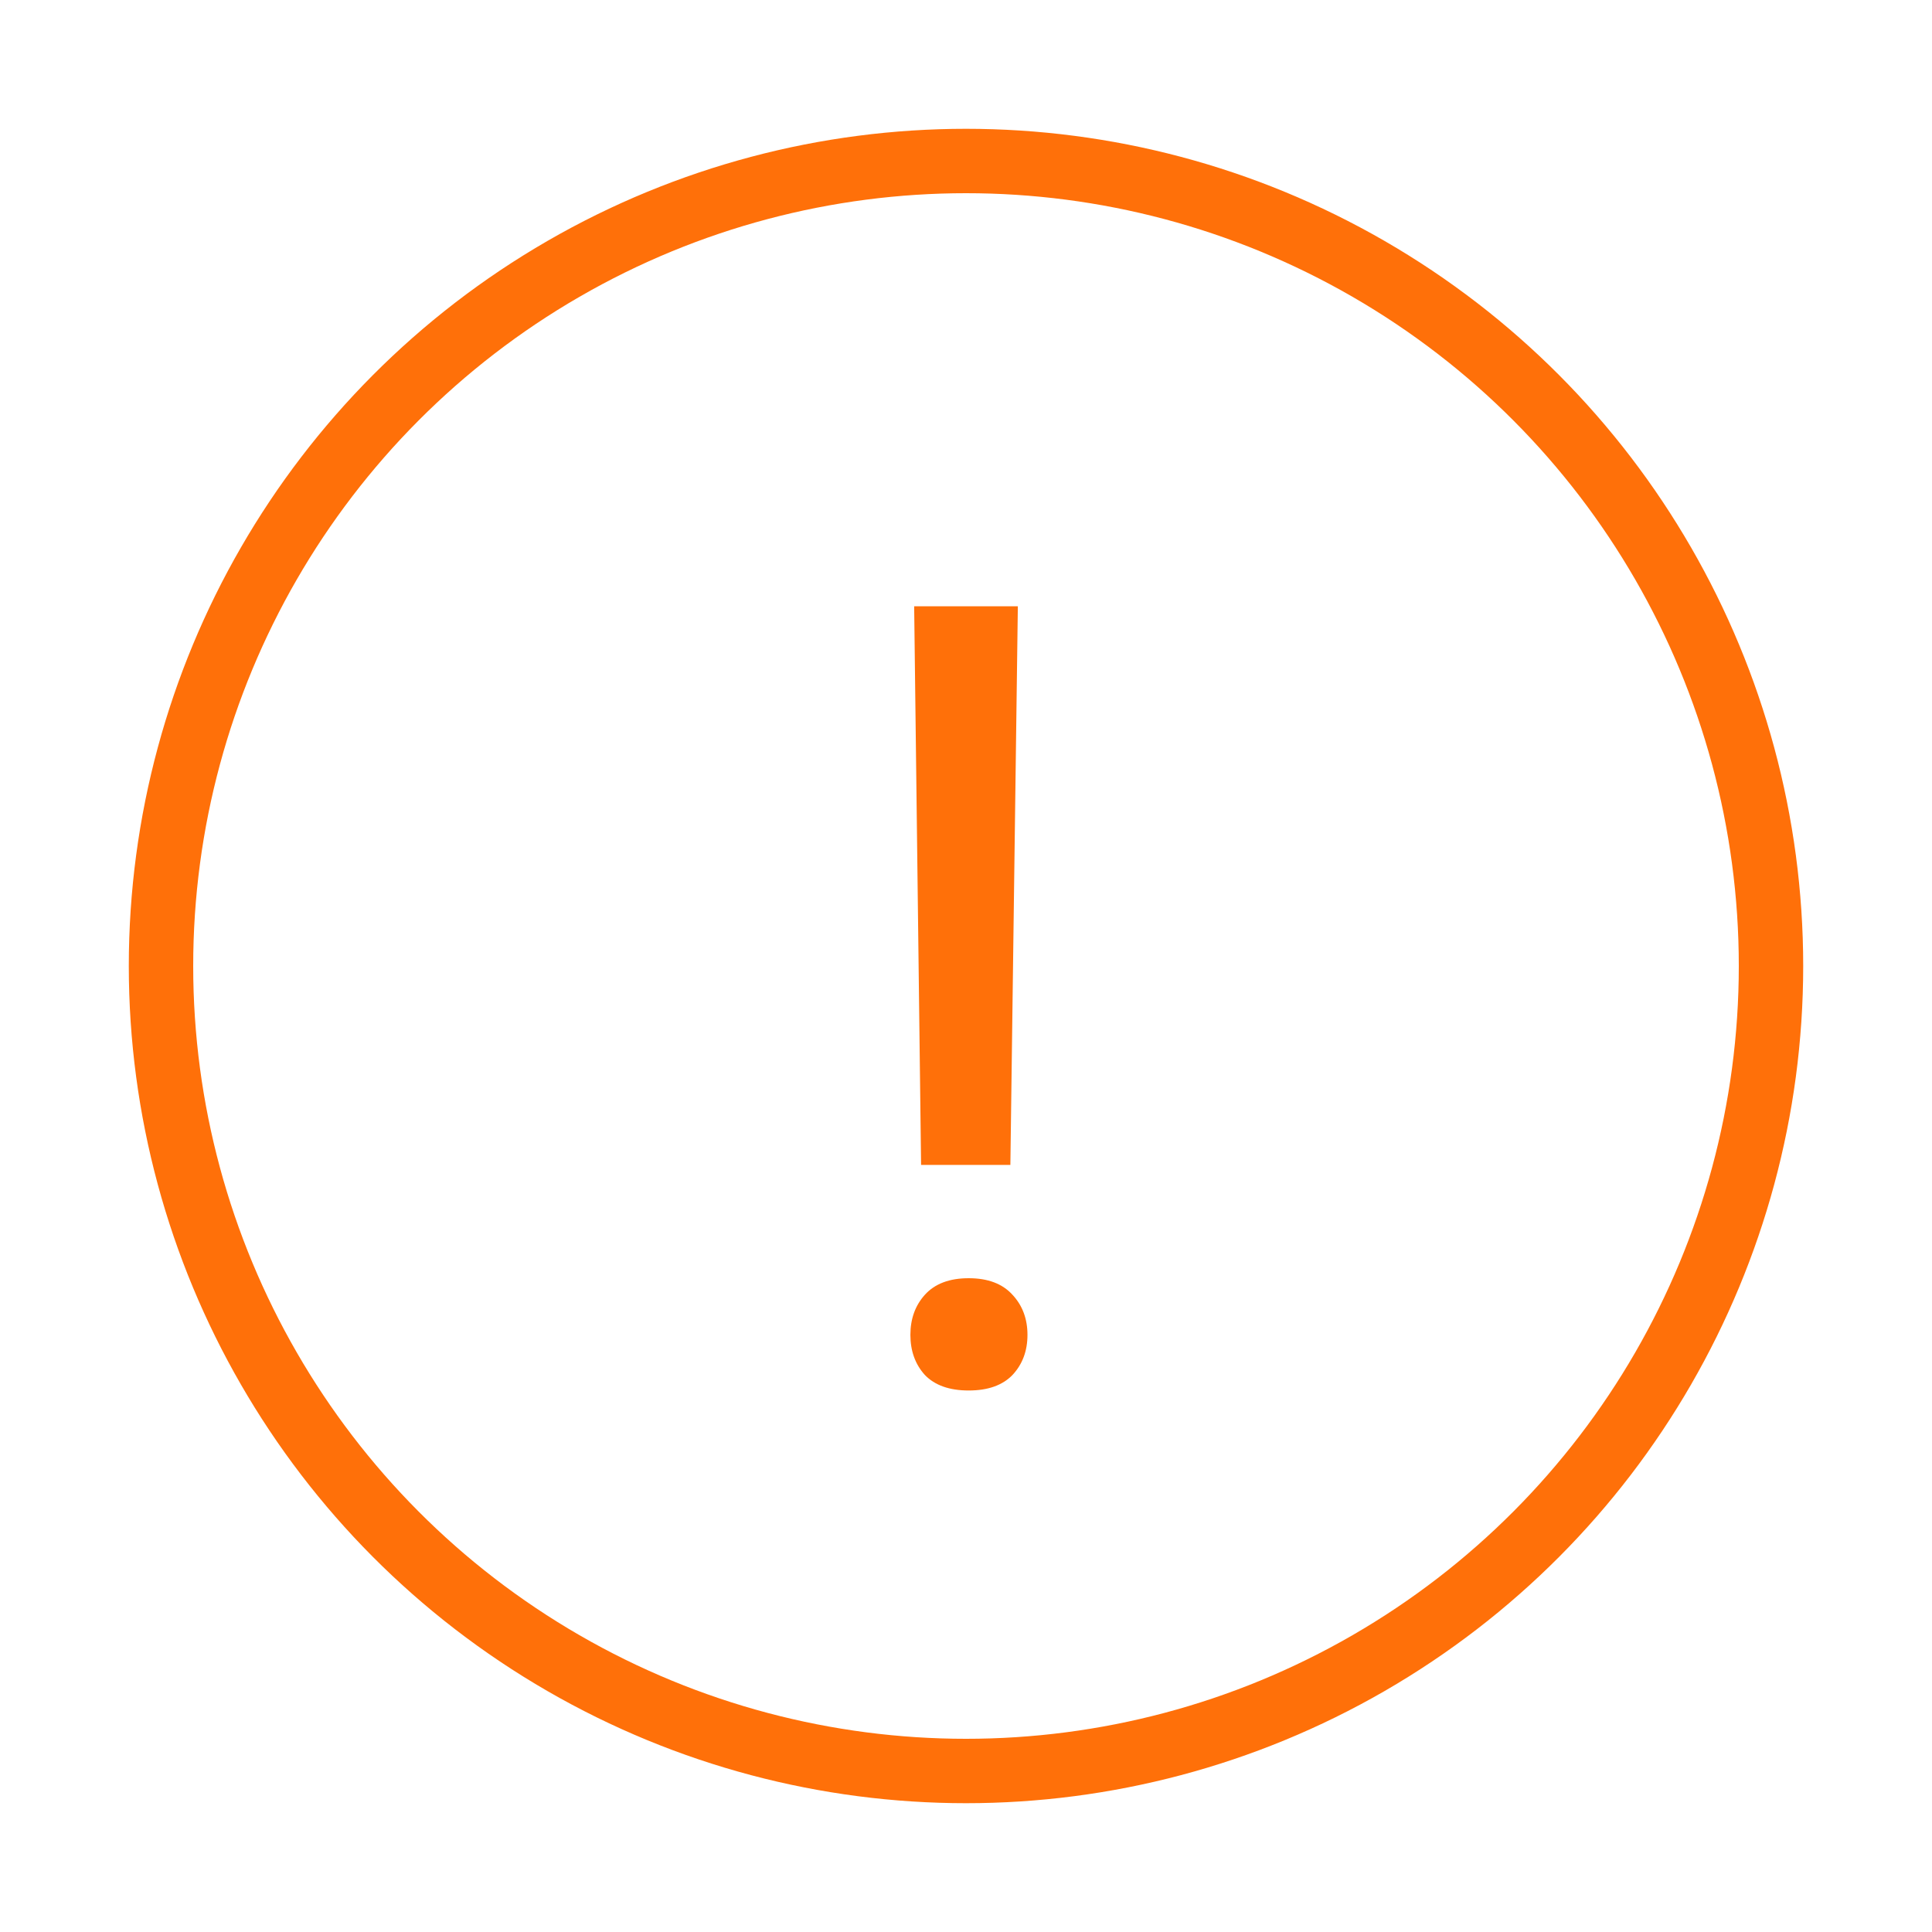 <svg width="60" height="60" viewBox="0 0 60 60" fill="none" xmlns="http://www.w3.org/2000/svg">
<g filter="url(#filter0_d)">
<path d="M31.378 32.177H28.605L28.39 14.828H31.61L31.378 32.177ZM28.273 37.456C28.273 36.958 28.423 36.543 28.722 36.211C29.032 35.868 29.485 35.696 30.083 35.696C30.681 35.696 31.134 35.868 31.444 36.211C31.754 36.543 31.909 36.958 31.909 37.456C31.909 37.954 31.754 38.369 31.444 38.701C31.134 39.022 30.681 39.183 30.083 39.183C29.485 39.183 29.032 39.022 28.722 38.701C28.423 38.369 28.273 37.954 28.273 37.456Z" fill="#FF7009"/>
<circle cx="30" cy="26" r="25" stroke="#FF7009" stroke-width="2"/>
</g>
<defs>
<filter id="filter0_d" x="0" y="0" width="60" height="60" filterUnits="userSpaceOnUse" color-interpolation-filters="sRGB">
<feFlood flood-opacity="0" result="BackgroundImageFix"/>
<feColorMatrix in="SourceAlpha" type="matrix" values="0 0 0 0 0 0 0 0 0 0 0 0 0 0 0 0 0 0 127 0" result="hardAlpha"/>
<feOffset dy="4"/>
<feGaussianBlur stdDeviation="2"/>
<feComposite in2="hardAlpha" operator="out"/>
<feColorMatrix type="matrix" values="0 0 0 0 0 0 0 0 0 0 0 0 0 0 0 0 0 0 0.25 0"/>
<feBlend mode="normal" in2="BackgroundImageFix" result="effect1_dropShadow"/>
<feBlend mode="normal" in="SourceGraphic" in2="effect1_dropShadow" result="shape"/>
</filter>
</defs>
</svg>
